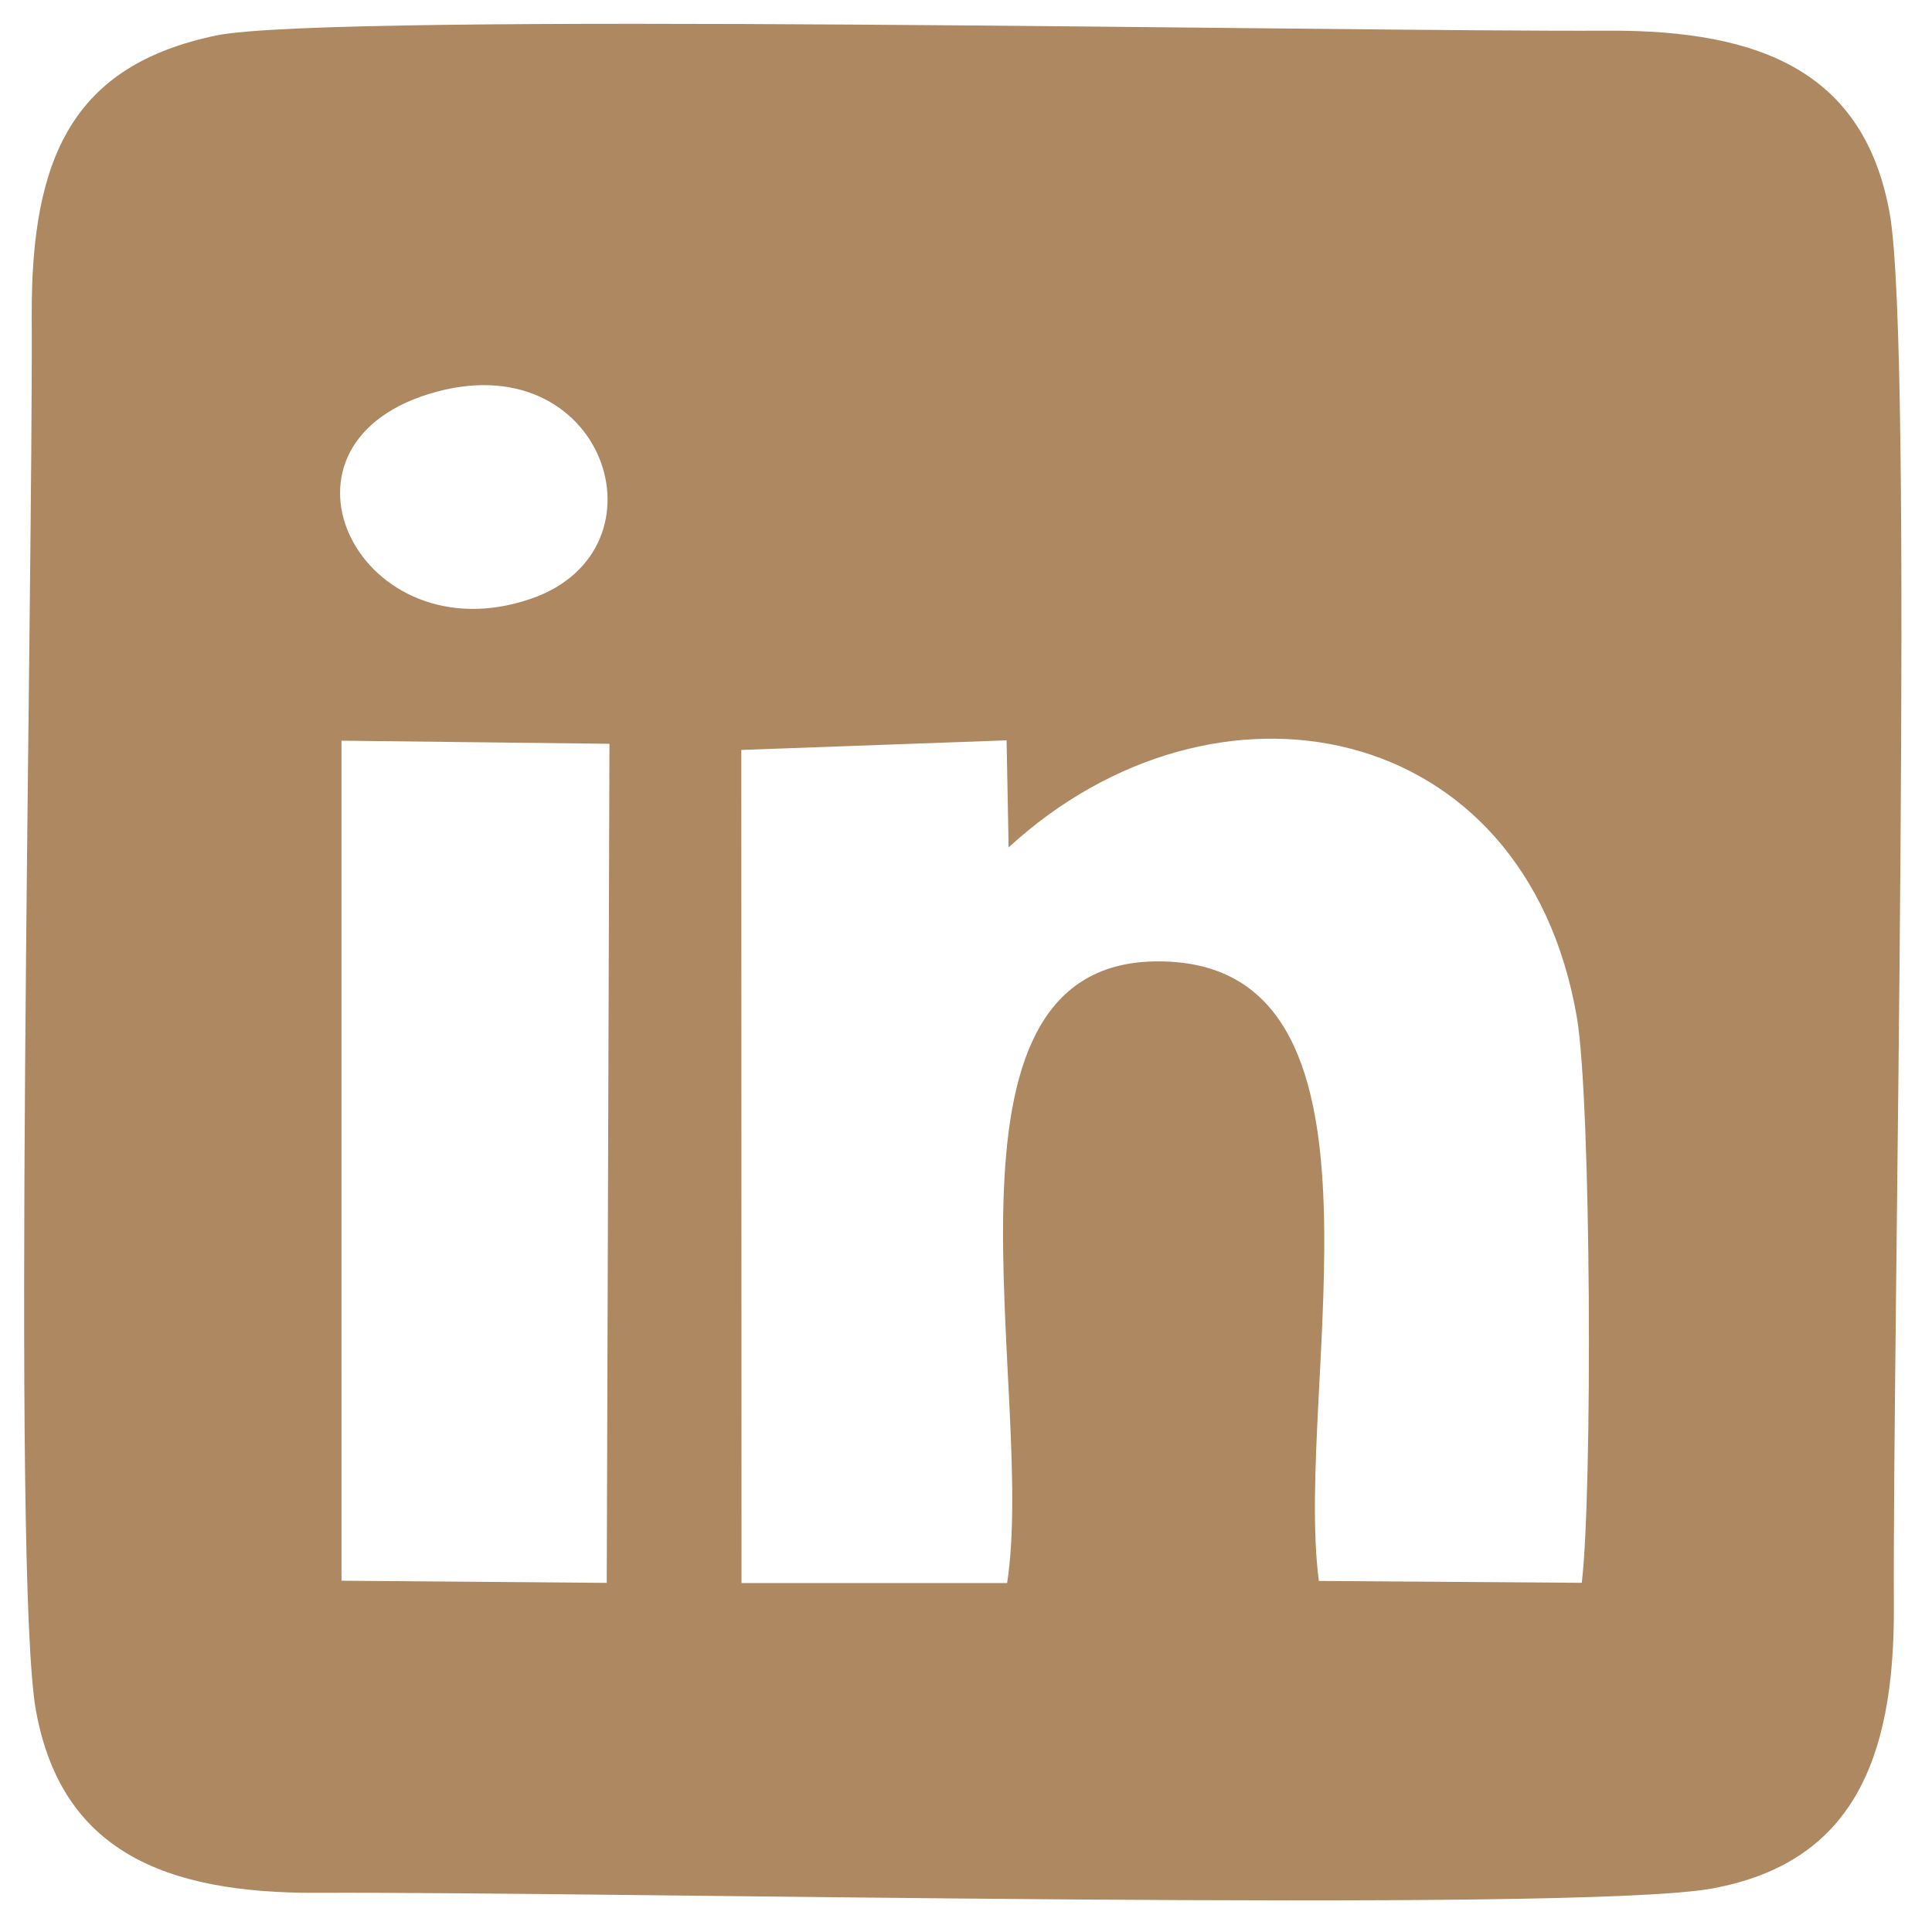 <?xml version="1.0" encoding="UTF-8"?>
<!DOCTYPE svg PUBLIC "-//W3C//DTD SVG 1.1//EN" "http://www.w3.org/Graphics/SVG/1.1/DTD/svg11.dtd">
<!-- Creator: CorelDRAW 2020 (64-Bit) -->
<svg xmlns="http://www.w3.org/2000/svg" xml:space="preserve" width="41mm" height="41mm" version="1.1" style="shape-rendering:geometricPrecision; text-rendering:geometricPrecision; image-rendering:optimizeQuality; fill-rule:evenodd; clip-rule:evenodd"
viewBox="0 0 4100 4100"
 xmlns:xlink="http://www.w3.org/1999/xlink"
 xmlns:xodm="http://www.corel.com/coreldraw/odm/2003">
 <defs>
  <style type="text/css">
   <![CDATA[
    .fil0 {fill:#AD8861}
   ]]>
  </style>
 </defs>
 <g id="Layer_x0020_1">
  <path class="fil0" d="M724.64 1571.83l568.73 6.6 -5.8 1780.68 -562.85 -4.57 -0.08 -1782.71zm1411.51 -0.73l4.3 227.26c436.83,-401.47 1096.34,-277.72 1205.91,360.59 30.4,177.04 33.49,1007.36 10.39,1200.03l-557.95 -3.94c-54.43,-415.56 195.96,-1323.68 -348.39,-1314.77 -500.71,8.19 -250.57,913.29 -313.15,1319.25l-563.63 0 -0.45 -1768.01 562.97 -20.41zm-1226.13 -734.97c372.01,-115.03 519.86,330.89 216.11,434.75 -359.42,122.9 -584.08,-320.97 -216.11,-434.75zm-451.41 -760.77c-302.24,63.12 -392.9,255.57 -391.28,596.09 2.84,597.91 -43.37,2673.33 9.14,2959.73 54.14,295.26 270.59,387.25 597.19,385.66 598.2,-2.89 2673.07,43.42 2959.72,-9.15 295.39,-54.17 387.23,-270.53 385.67,-597.19 -2.85,-597.85 43.37,-2673.4 -9.16,-2959.71 -54.28,-295.86 -270.07,-387.23 -597.18,-385.67 -566.39,2.7 -2711.14,-40.5 -2954.1,10.24z"/>
 </g>
</svg>
